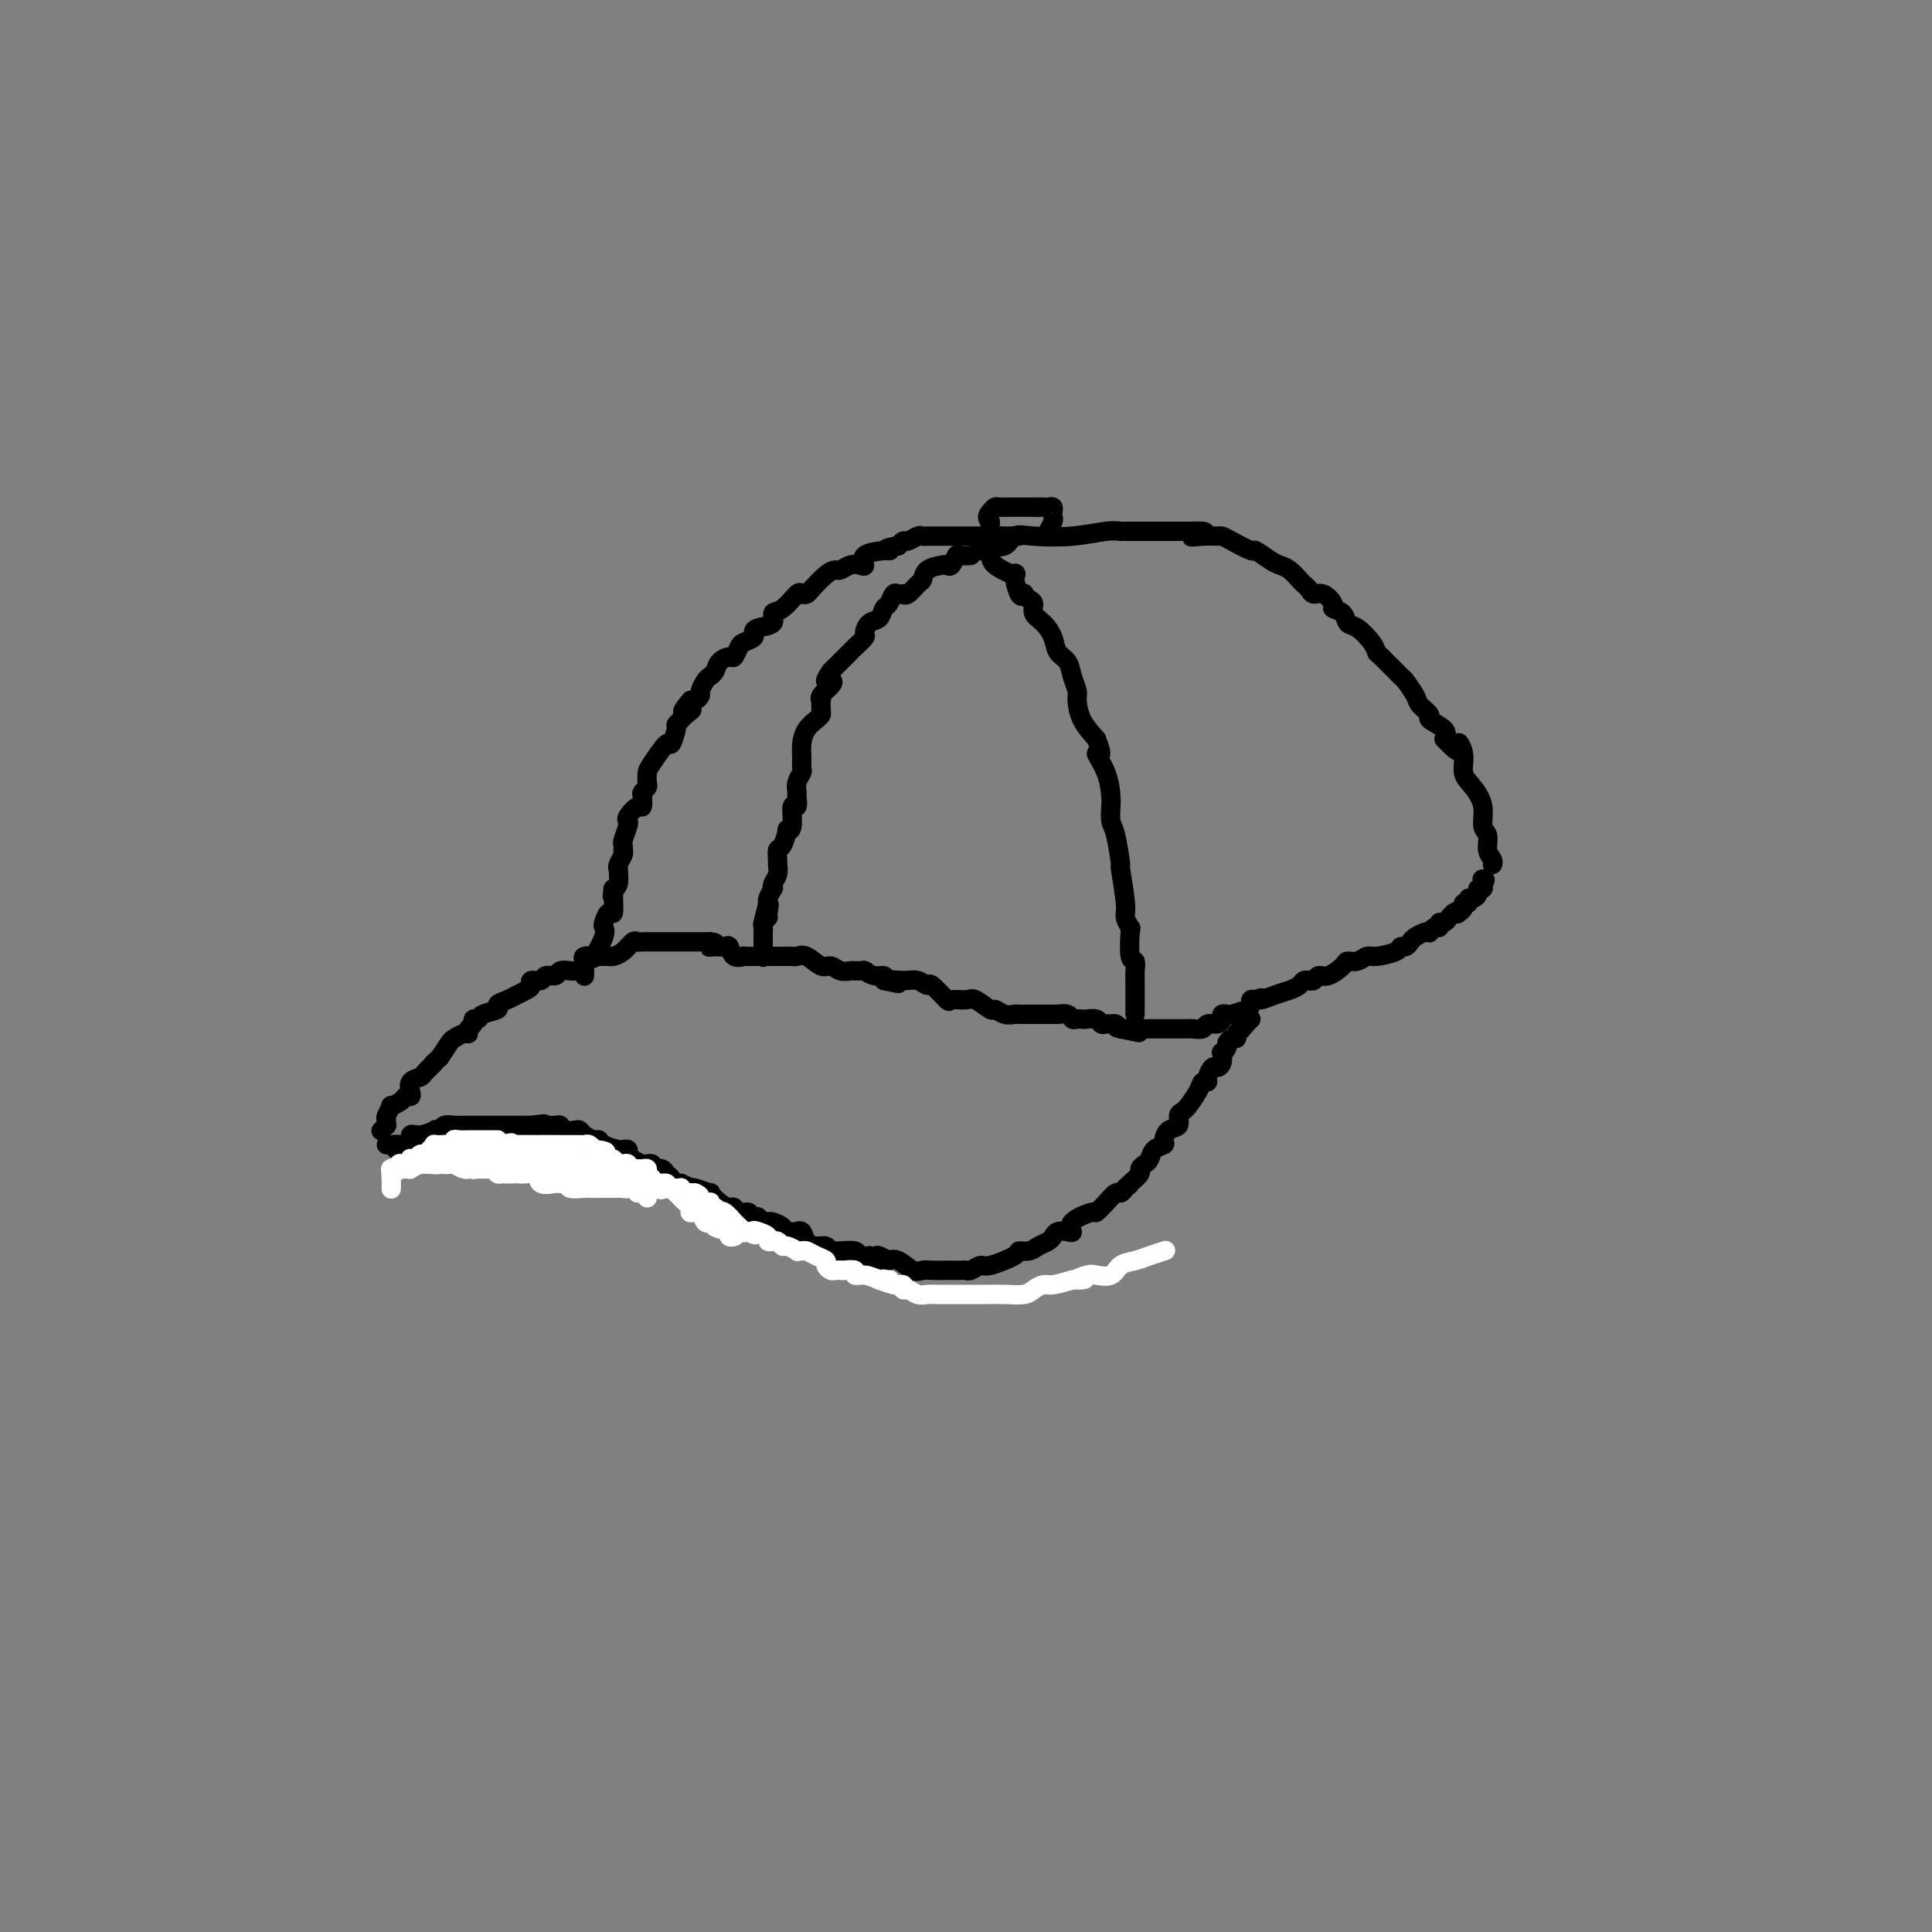 <svg viewBox='0 0 400 400' version='1.1' xmlns='http://www.w3.org/2000/svg' xmlns:xlink='http://www.w3.org/1999/xlink'><rect x="0" y="0" width="400" height="400" fill="#808080" stroke="none"/><g fill='none' stroke='rgb(0,0,0)' stroke-width='4' stroke-linecap='round' stroke-linejoin='round'><path d='M203,114c0.033,-0.429 0.065,-0.859 0,-1c-0.065,-0.141 -0.228,0.006 0,0c0.228,-0.006 0.847,-0.165 1,0c0.153,0.165 -0.160,0.653 0,1c0.160,0.347 0.792,0.553 1,1c0.208,0.447 -0.007,1.135 1,2c1.007,0.865 3.236,1.905 4,2c0.764,0.095 0.064,-0.756 0,0c-0.064,0.756 0.509,3.119 1,4c0.491,0.881 0.901,0.281 1,0c0.099,-0.281 -0.111,-0.242 0,0c0.111,0.242 0.545,0.686 1,1c0.455,0.314 0.933,0.497 1,1c0.067,0.503 -0.276,1.327 0,2c0.276,0.673 1.173,1.194 2,2c0.827,0.806 1.584,1.897 2,3c0.416,1.103 0.489,2.219 1,3c0.511,0.781 1.459,1.226 2,2c0.541,0.774 0.675,1.876 1,3c0.325,1.124 0.840,2.270 1,3c0.160,0.730 -0.034,1.043 0,2c0.034,0.957 0.295,2.559 1,4c0.705,1.441 1.852,2.720 3,4'/><path d='M227,153c1.906,4.844 0.170,2.954 0,3c-0.170,0.046 1.225,2.028 2,4c0.775,1.972 0.930,3.935 1,5c0.070,1.065 0.056,1.231 0,2c-0.056,0.769 -0.155,2.139 0,3c0.155,0.861 0.562,1.213 1,3c0.438,1.787 0.906,5.008 1,6c0.094,0.992 -0.185,-0.247 0,1c0.185,1.247 0.833,4.979 1,7c0.167,2.021 -0.148,2.329 0,3c0.148,0.671 0.758,1.703 1,2c0.242,0.297 0.118,-0.142 0,1c-0.118,1.142 -0.228,3.865 0,5c0.228,1.135 0.793,0.683 1,1c0.207,0.317 0.055,1.403 0,2c-0.055,0.597 -0.015,0.705 0,1c0.015,0.295 0.004,0.776 0,1c-0.004,0.224 -0.001,0.192 0,1c0.001,0.808 0.000,2.455 0,3c-0.000,0.545 -0.000,-0.011 0,0c0.000,0.011 0.000,0.591 0,1c-0.000,0.409 -0.000,0.649 0,1c0.000,0.351 0.000,0.815 0,1c-0.000,0.185 -0.000,0.093 0,0'/><path d='M205,113c-0.298,-0.060 -0.596,-0.120 0,0c0.596,0.120 2.084,0.421 3,0c0.916,-0.421 1.258,-1.563 2,-2c0.742,-0.437 1.883,-0.170 4,0c2.117,0.170 5.211,0.242 8,0c2.789,-0.242 5.272,-0.797 7,-1c1.728,-0.203 2.699,-0.054 3,0c0.301,0.054 -0.070,0.015 0,0c0.070,-0.015 0.581,-0.004 1,0c0.419,0.004 0.746,0.001 1,0c0.254,-0.001 0.434,-0.000 1,0c0.566,0.000 1.518,0.000 2,0c0.482,-0.000 0.496,-0.000 1,0c0.504,0.000 1.500,0.000 2,0c0.500,-0.000 0.505,-0.000 1,0c0.495,0.000 1.479,0.000 2,0c0.521,-0.000 0.577,-0.000 1,0c0.423,0.000 1.211,0.000 2,0'/><path d='M246,110c6.493,-0.237 2.227,0.670 1,1c-1.227,0.330 0.586,0.082 2,0c1.414,-0.082 2.429,0.001 3,0c0.571,-0.001 0.699,-0.085 1,0c0.301,0.085 0.777,0.337 2,1c1.223,0.663 3.195,1.735 4,2c0.805,0.265 0.443,-0.276 1,0c0.557,0.276 2.033,1.369 3,2c0.967,0.631 1.425,0.799 2,1c0.575,0.201 1.267,0.436 2,1c0.733,0.564 1.508,1.456 2,2c0.492,0.544 0.700,0.741 1,1c0.300,0.259 0.691,0.580 1,1c0.309,0.420 0.534,0.937 1,1c0.466,0.063 1.171,-0.330 2,0c0.829,0.330 1.782,1.382 2,2c0.218,0.618 -0.299,0.802 0,1c0.299,0.198 1.415,0.411 2,1c0.585,0.589 0.640,1.555 1,2c0.360,0.445 1.025,0.369 2,1c0.975,0.631 2.259,1.970 3,3c0.741,1.030 0.938,1.750 1,2c0.062,0.250 -0.010,0.030 1,1c1.010,0.970 3.102,3.128 4,4c0.898,0.872 0.602,0.456 1,1c0.398,0.544 1.491,2.046 2,3c0.509,0.954 0.435,1.358 1,2c0.565,0.642 1.770,1.523 2,2c0.230,0.477 -0.515,0.552 0,1c0.515,0.448 2.290,1.271 3,2c0.710,0.729 0.355,1.365 0,2'/><path d='M299,153c4.480,4.802 3.180,1.806 3,1c-0.180,-0.806 0.760,0.579 1,2c0.240,1.421 -0.219,2.879 0,4c0.219,1.121 1.115,1.903 2,3c0.885,1.097 1.757,2.507 2,4c0.243,1.493 -0.145,3.069 0,4c0.145,0.931 0.823,1.216 1,2c0.177,0.784 -0.149,2.066 0,3c0.149,0.934 0.771,1.521 1,2c0.229,0.479 0.065,0.851 0,1c-0.065,0.149 -0.033,0.074 0,0'/><path d='M201,115c-0.755,0.060 -1.510,0.121 -2,0c-0.490,-0.121 -0.716,-0.423 -1,0c-0.284,0.423 -0.625,1.570 -1,2c-0.375,0.430 -0.782,0.141 -1,0c-0.218,-0.141 -0.247,-0.135 -1,0c-0.753,0.135 -2.230,0.400 -3,1c-0.770,0.600 -0.832,1.534 -1,2c-0.168,0.466 -0.440,0.465 -1,1c-0.560,0.535 -1.407,1.606 -2,2c-0.593,0.394 -0.932,0.113 -1,0c-0.068,-0.113 0.136,-0.056 0,0c-0.136,0.056 -0.613,0.113 -1,0c-0.387,-0.113 -0.684,-0.396 -1,0c-0.316,0.396 -0.649,1.472 -1,2c-0.351,0.528 -0.719,0.507 -1,1c-0.281,0.493 -0.475,1.498 -1,2c-0.525,0.502 -1.383,0.501 -2,1c-0.617,0.499 -0.994,1.499 -1,2c-0.006,0.501 0.360,0.505 0,1c-0.360,0.495 -1.447,1.483 -2,2c-0.553,0.517 -0.572,0.562 -1,1c-0.428,0.438 -1.265,1.268 -2,2c-0.735,0.732 -1.367,1.366 -2,2'/><path d='M172,139c-2.044,2.895 -0.653,2.133 0,2c0.653,-0.133 0.567,0.363 0,1c-0.567,0.637 -1.615,1.413 -2,2c-0.385,0.587 -0.105,0.983 0,1c0.105,0.017 0.036,-0.344 0,0c-0.036,0.344 -0.038,1.393 0,2c0.038,0.607 0.115,0.771 0,1c-0.115,0.229 -0.423,0.524 -1,1c-0.577,0.476 -1.421,1.135 -2,2c-0.579,0.865 -0.891,1.936 -1,3c-0.109,1.064 -0.015,2.120 0,3c0.015,0.880 -0.049,1.582 0,2c0.049,0.418 0.210,0.551 0,1c-0.210,0.449 -0.792,1.213 -1,2c-0.208,0.787 -0.040,1.598 0,2c0.040,0.402 -0.046,0.396 0,1c0.046,0.604 0.223,1.819 0,2c-0.223,0.181 -0.847,-0.673 -1,0c-0.153,0.673 0.165,2.872 0,4c-0.165,1.128 -0.815,1.185 -1,1c-0.185,-0.185 0.094,-0.611 0,0c-0.094,0.611 -0.560,2.261 -1,3c-0.440,0.739 -0.854,0.569 -1,1c-0.146,0.431 -0.025,1.465 0,2c0.025,0.535 -0.045,0.572 0,1c0.045,0.428 0.204,1.246 0,2c-0.204,0.754 -0.773,1.445 -1,2c-0.227,0.555 -0.112,0.973 0,1c0.112,0.027 0.223,-0.339 0,0c-0.223,0.339 -0.778,1.383 -1,2c-0.222,0.617 -0.111,0.809 0,1'/><path d='M159,187c-2.007,7.604 -0.524,2.615 0,1c0.524,-1.615 0.088,0.146 0,1c-0.088,0.854 0.173,0.803 0,1c-0.173,0.197 -0.778,0.644 -1,1c-0.222,0.356 -0.059,0.620 0,1c0.059,0.380 0.016,0.874 0,1c-0.016,0.126 -0.004,-0.116 0,0c0.004,0.116 0.001,0.592 0,1c-0.001,0.408 -0.000,0.750 0,1c0.000,0.250 0.000,0.407 0,1c-0.000,0.593 -0.000,1.621 0,2c0.000,0.379 0.000,0.108 0,0c-0.000,-0.108 -0.000,-0.054 0,0'/><path d='M207,111c-0.295,-0.000 -0.589,-0.000 -1,0c-0.411,0.000 -0.937,0.000 -1,0c-0.063,-0.000 0.338,-0.000 0,0c-0.338,0.000 -1.414,0.000 -2,0c-0.586,-0.000 -0.682,-0.000 -1,0c-0.318,0.000 -0.859,0.000 -1,0c-0.141,-0.000 0.117,-0.000 0,0c-0.117,0.000 -0.610,0.000 -1,0c-0.390,-0.000 -0.677,-0.000 -1,0c-0.323,0.000 -0.682,0.000 -1,0c-0.318,-0.000 -0.596,-0.000 -1,0c-0.404,0.000 -0.935,0.000 -1,0c-0.065,-0.000 0.337,-0.000 0,0c-0.337,0.000 -1.414,0.000 -2,0c-0.586,-0.000 -0.681,-0.001 -1,0c-0.319,0.001 -0.863,0.004 -1,0c-0.137,-0.004 0.132,-0.016 0,0c-0.132,0.016 -0.665,0.060 -1,0c-0.335,-0.060 -0.471,-0.222 -1,0c-0.529,0.222 -1.450,0.829 -2,1c-0.550,0.171 -0.729,-0.094 -1,0c-0.271,0.094 -0.636,0.547 -1,1'/><path d='M186,113c-3.707,0.544 -2.474,0.902 -2,1c0.474,0.098 0.188,-0.066 -1,0c-1.188,0.066 -3.278,0.361 -4,1c-0.722,0.639 -0.077,1.621 0,2c0.077,0.379 -0.415,0.155 -1,0c-0.585,-0.155 -1.264,-0.241 -2,0c-0.736,0.241 -1.531,0.811 -2,1c-0.469,0.189 -0.612,-0.001 -1,0c-0.388,0.001 -1.019,0.194 -2,1c-0.981,0.806 -2.310,2.227 -3,3c-0.690,0.773 -0.739,0.899 -1,1c-0.261,0.101 -0.733,0.177 -1,0c-0.267,-0.177 -0.331,-0.609 -1,0c-0.669,0.609 -1.945,2.257 -3,3c-1.055,0.743 -1.889,0.580 -2,1c-0.111,0.420 0.499,1.422 0,2c-0.499,0.578 -2.109,0.731 -3,1c-0.891,0.269 -1.065,0.654 -1,1c0.065,0.346 0.369,0.652 0,1c-0.369,0.348 -1.412,0.736 -2,1c-0.588,0.264 -0.721,0.403 -1,1c-0.279,0.597 -0.705,1.652 -1,2c-0.295,0.348 -0.460,-0.010 -1,0c-0.540,0.010 -1.455,0.388 -2,1c-0.545,0.612 -0.720,1.459 -1,2c-0.280,0.541 -0.667,0.776 -1,1c-0.333,0.224 -0.614,0.439 -1,1c-0.386,0.561 -0.877,1.470 -1,2c-0.123,0.530 0.121,0.681 0,1c-0.121,0.319 -0.606,0.805 -1,1c-0.394,0.195 -0.697,0.097 -1,0'/><path d='M143,145c-3.354,3.808 -0.740,2.327 0,2c0.740,-0.327 -0.394,0.499 -1,1c-0.606,0.501 -0.685,0.677 -1,1c-0.315,0.323 -0.865,0.794 -1,1c-0.135,0.206 0.146,0.148 0,1c-0.146,0.852 -0.719,2.613 -1,3c-0.281,0.387 -0.270,-0.601 -1,0c-0.730,0.601 -2.199,2.791 -3,4c-0.801,1.209 -0.933,1.436 -1,2c-0.067,0.564 -0.070,1.466 0,2c0.070,0.534 0.213,0.702 0,1c-0.213,0.298 -0.783,0.728 -1,1c-0.217,0.272 -0.083,0.388 0,1c0.083,0.612 0.114,1.720 0,2c-0.114,0.280 -0.374,-0.268 -1,0c-0.626,0.268 -1.618,1.353 -2,2c-0.382,0.647 -0.155,0.857 0,1c0.155,0.143 0.237,0.220 0,1c-0.237,0.780 -0.795,2.264 -1,3c-0.205,0.736 -0.059,0.725 0,1c0.059,0.275 0.030,0.835 0,1c-0.030,0.165 -0.061,-0.064 0,0c0.061,0.064 0.213,0.420 0,1c-0.213,0.580 -0.793,1.385 -1,2c-0.207,0.615 -0.041,1.040 0,1c0.041,-0.040 -0.041,-0.547 0,0c0.041,0.547 0.207,2.147 0,3c-0.207,0.853 -0.786,0.961 -1,1c-0.214,0.039 -0.061,0.011 0,0c0.061,-0.011 0.031,-0.006 0,0'/><path d='M127,184c-0.461,2.537 -0.113,1.380 0,1c0.113,-0.380 -0.009,0.016 0,1c0.009,0.984 0.148,2.554 0,3c-0.148,0.446 -0.583,-0.234 -1,0c-0.417,0.234 -0.816,1.380 -1,2c-0.184,0.620 -0.152,0.713 0,1c0.152,0.287 0.426,0.770 0,2c-0.426,1.230 -1.550,3.209 -2,4c-0.450,0.791 -0.225,0.396 0,0'/><path d='M211,111c-0.416,0.000 -0.832,0.000 -1,0c-0.168,-0.000 -0.086,-0.000 0,0c0.086,0.000 0.178,0.001 0,0c-0.178,-0.001 -0.626,-0.004 -1,0c-0.374,0.004 -0.675,0.016 -1,0c-0.325,-0.016 -0.676,-0.060 -1,0c-0.324,0.060 -0.623,0.223 -1,0c-0.377,-0.223 -0.833,-0.833 -1,-1c-0.167,-0.167 -0.045,0.109 0,0c0.045,-0.109 0.013,-0.603 0,-1c-0.013,-0.397 -0.006,-0.699 0,-1'/><path d='M205,108c-0.980,-0.856 -0.430,-1.497 0,-2c0.430,-0.503 0.741,-0.867 1,-1c0.259,-0.133 0.465,-0.036 1,0c0.535,0.036 1.400,0.010 2,0c0.600,-0.010 0.934,-0.003 1,0c0.066,0.003 -0.136,0.001 0,0c0.136,-0.001 0.610,-0.000 1,0c0.390,0.000 0.696,0.000 1,0c0.304,-0.000 0.607,-0.000 1,0c0.393,0.000 0.875,0.000 1,0c0.125,-0.000 -0.107,-0.000 0,0c0.107,0.000 0.554,0.000 1,0'/><path d='M215,105c1.574,-0.003 1.010,-0.012 1,0c-0.010,0.012 0.534,0.043 1,0c0.466,-0.043 0.853,-0.162 1,0c0.147,0.162 0.053,0.604 0,1c-0.053,0.396 -0.066,0.745 0,1c0.066,0.255 0.210,0.415 0,1c-0.210,0.585 -0.774,1.596 -1,2c-0.226,0.404 -0.113,0.202 0,0'/><path d='M121,202c-0.001,0.089 -0.003,0.178 0,0c0.003,-0.178 0.009,-0.622 0,-1c-0.009,-0.378 -0.033,-0.690 0,-1c0.033,-0.310 0.125,-0.619 0,-1c-0.125,-0.381 -0.466,-0.834 0,-1c0.466,-0.166 1.738,-0.046 2,0c0.262,0.046 -0.487,0.019 0,0c0.487,-0.019 2.211,-0.029 3,0c0.789,0.029 0.645,0.099 1,0c0.355,-0.099 1.209,-0.366 2,-1c0.791,-0.634 1.517,-1.634 2,-2c0.483,-0.366 0.721,-0.098 1,0c0.279,0.098 0.599,0.026 1,0c0.401,-0.026 0.883,-0.007 1,0c0.117,0.007 -0.131,0.002 0,0c0.131,-0.002 0.639,-0.001 1,0c0.361,0.001 0.573,0.000 1,0c0.427,-0.000 1.070,-0.000 2,0c0.930,0.000 2.147,0.000 3,0c0.853,-0.000 1.342,-0.000 2,0c0.658,0.000 1.485,0.000 2,0c0.515,-0.000 0.719,-0.000 1,0c0.281,0.000 0.641,0.000 1,0'/><path d='M147,195c2.443,0.229 0.551,0.801 0,1c-0.551,0.199 0.239,0.025 1,0c0.761,-0.025 1.494,0.098 2,0c0.506,-0.098 0.786,-0.419 1,0c0.214,0.419 0.362,1.576 1,2c0.638,0.424 1.768,0.114 2,0c0.232,-0.114 -0.432,-0.030 0,0c0.432,0.030 1.960,0.008 3,0c1.040,-0.008 1.592,-0.002 2,0c0.408,0.002 0.672,0.001 1,0c0.328,-0.001 0.720,-0.002 1,0c0.280,0.002 0.449,0.008 1,0c0.551,-0.008 1.485,-0.031 2,0c0.515,0.031 0.613,0.117 1,0c0.387,-0.117 1.063,-0.438 2,0c0.937,0.438 2.134,1.634 3,2c0.866,0.366 1.402,-0.098 2,0c0.598,0.098 1.257,0.759 2,1c0.743,0.241 1.571,0.064 2,0c0.429,-0.064 0.460,-0.013 1,0c0.540,0.013 1.588,-0.011 2,0c0.412,0.011 0.188,0.058 0,0c-0.188,-0.058 -0.339,-0.222 0,0c0.339,0.222 1.168,0.829 2,1c0.832,0.171 1.666,-0.094 2,0c0.334,0.094 0.167,0.547 0,1'/><path d='M183,203c5.654,1.232 1.789,0.313 1,0c-0.789,-0.313 1.498,-0.020 3,0c1.502,0.020 2.218,-0.233 3,0c0.782,0.233 1.631,0.953 2,1c0.369,0.047 0.257,-0.578 1,0c0.743,0.578 2.339,2.359 3,3c0.661,0.641 0.386,0.143 1,0c0.614,-0.143 2.118,0.071 3,0c0.882,-0.071 1.143,-0.425 2,0c0.857,0.425 2.308,1.631 3,2c0.692,0.369 0.623,-0.097 1,0c0.377,0.097 1.201,0.758 2,1c0.799,0.242 1.573,0.065 2,0c0.427,-0.065 0.508,-0.017 1,0c0.492,0.017 1.394,0.005 2,0c0.606,-0.005 0.915,-0.002 1,0c0.085,0.002 -0.055,0.004 1,0c1.055,-0.004 3.305,-0.015 4,0c0.695,0.015 -0.164,0.057 0,0c0.164,-0.057 1.352,-0.211 2,0c0.648,0.211 0.755,0.788 1,1c0.245,0.212 0.629,0.061 1,0c0.371,-0.061 0.729,-0.030 1,0c0.271,0.030 0.454,0.061 1,0c0.546,-0.061 1.456,-0.213 2,0c0.544,0.213 0.723,0.792 1,1c0.277,0.208 0.652,0.045 1,0c0.348,-0.045 0.671,0.026 1,0c0.329,-0.026 0.666,-0.150 1,0c0.334,0.150 0.667,0.575 1,1'/><path d='M232,213c7.534,1.547 1.870,0.415 0,0c-1.870,-0.415 0.056,-0.111 1,0c0.944,0.111 0.907,0.030 1,0c0.093,-0.030 0.315,-0.008 1,0c0.685,0.008 1.833,0.002 3,0c1.167,-0.002 2.354,-0.001 3,0c0.646,0.001 0.751,0.000 1,0c0.249,-0.000 0.640,0.000 1,0c0.360,-0.000 0.687,-0.000 1,0c0.313,0.000 0.613,0.001 1,0c0.387,-0.001 0.862,-0.004 1,0c0.138,0.004 -0.062,0.016 0,0c0.062,-0.016 0.385,-0.060 1,0c0.615,0.060 1.523,0.222 2,0c0.477,-0.222 0.524,-0.830 1,-1c0.476,-0.170 1.383,0.099 2,0c0.617,-0.099 0.946,-0.565 1,-1c0.054,-0.435 -0.167,-0.837 0,-1c0.167,-0.163 0.724,-0.086 1,0c0.276,0.086 0.273,0.180 1,0c0.727,-0.180 2.185,-0.636 3,-1c0.815,-0.364 0.989,-0.636 1,-1c0.011,-0.364 -0.140,-0.818 0,-1c0.140,-0.182 0.570,-0.091 1,0'/><path d='M260,207c2.096,-0.881 0.838,-0.082 1,0c0.162,0.082 1.746,-0.552 3,-1c1.254,-0.448 2.177,-0.709 3,-1c0.823,-0.291 1.544,-0.613 2,-1c0.456,-0.387 0.647,-0.840 1,-1c0.353,-0.160 0.870,-0.027 1,0c0.130,0.027 -0.126,-0.052 0,0c0.126,0.052 0.635,0.234 1,0c0.365,-0.234 0.587,-0.885 1,-1c0.413,-0.115 1.017,0.305 2,0c0.983,-0.305 2.344,-1.335 3,-2c0.656,-0.665 0.607,-0.966 1,-1c0.393,-0.034 1.229,0.197 2,0c0.771,-0.197 1.477,-0.823 2,-1c0.523,-0.177 0.861,0.093 2,0c1.139,-0.093 3.078,-0.550 4,-1c0.922,-0.450 0.828,-0.895 1,-1c0.172,-0.105 0.610,0.129 1,0c0.390,-0.129 0.731,-0.622 1,-1c0.269,-0.378 0.467,-0.641 1,-1c0.533,-0.359 1.401,-0.813 2,-1c0.599,-0.187 0.930,-0.107 1,0c0.070,0.107 -0.122,0.240 0,0c0.122,-0.240 0.557,-0.852 1,-1c0.443,-0.148 0.892,0.167 1,0c0.108,-0.167 -0.126,-0.818 0,-1c0.126,-0.182 0.611,0.105 1,0c0.389,-0.105 0.683,-0.601 1,-1c0.317,-0.399 0.659,-0.699 1,-1'/><path d='M301,189c2.100,-1.249 1.351,-0.372 1,0c-0.351,0.372 -0.305,0.239 0,0c0.305,-0.239 0.869,-0.585 1,-1c0.131,-0.415 -0.171,-0.898 0,-1c0.171,-0.102 0.815,0.179 1,0c0.185,-0.179 -0.090,-0.818 0,-1c0.090,-0.182 0.546,0.092 1,0c0.454,-0.092 0.905,-0.550 1,-1c0.095,-0.450 -0.167,-0.890 0,-1c0.167,-0.110 0.762,0.112 1,0c0.238,-0.112 0.119,-0.556 0,-1'/><path d='M307,183c0.933,-1.156 0.267,-1.044 0,-1c-0.267,0.044 -0.133,0.022 0,0'/><path d='M121,201c-0.789,-0.009 -1.577,-0.017 -2,0c-0.423,0.017 -0.479,0.061 -1,0c-0.521,-0.061 -1.506,-0.227 -2,0c-0.494,0.227 -0.496,0.849 -1,1c-0.504,0.151 -1.510,-0.167 -2,0c-0.490,0.167 -0.465,0.819 -1,1c-0.535,0.181 -1.630,-0.110 -2,0c-0.370,0.110 -0.013,0.621 0,1c0.013,0.379 -0.316,0.626 -1,1c-0.684,0.374 -1.721,0.874 -2,1c-0.279,0.126 0.202,-0.121 0,0c-0.202,0.121 -1.086,0.611 -2,1c-0.914,0.389 -1.857,0.678 -2,1c-0.143,0.322 0.513,0.678 0,1c-0.513,0.322 -2.194,0.611 -3,1c-0.806,0.389 -0.737,0.879 -1,1c-0.263,0.121 -0.857,-0.126 -1,0c-0.143,0.126 0.165,0.626 0,1c-0.165,0.374 -0.803,0.624 -1,1c-0.197,0.376 0.047,0.880 0,1c-0.047,0.120 -0.384,-0.143 -1,0c-0.616,0.143 -1.512,0.692 -2,1c-0.488,0.308 -0.568,0.374 -1,1c-0.432,0.626 -1.216,1.813 -2,3'/><path d='M91,219c-2.279,1.975 -0.975,0.914 -1,1c-0.025,0.086 -1.379,1.319 -2,2c-0.621,0.681 -0.509,0.809 -1,1c-0.491,0.191 -1.583,0.446 -2,1c-0.417,0.554 -0.158,1.407 0,2c0.158,0.593 0.215,0.928 0,1c-0.215,0.072 -0.702,-0.117 -1,0c-0.298,0.117 -0.405,0.542 -1,1c-0.595,0.458 -1.676,0.950 -2,1c-0.324,0.050 0.110,-0.341 0,0c-0.110,0.341 -0.765,1.416 -1,2c-0.235,0.584 -0.049,0.679 0,1c0.049,0.321 -0.038,0.870 0,1c0.038,0.130 0.203,-0.157 0,0c-0.203,0.157 -0.772,0.759 -1,1c-0.228,0.241 -0.114,0.120 0,0'/><path d='M80,237c0.259,0.017 0.519,0.034 1,0c0.481,-0.034 1.184,-0.118 2,0c0.816,0.118 1.745,0.438 2,0c0.255,-0.438 -0.163,-1.633 0,-2c0.163,-0.367 0.907,0.094 2,0c1.093,-0.094 2.534,-0.743 3,-1c0.466,-0.257 -0.044,-0.121 0,0c0.044,0.121 0.642,0.229 1,0c0.358,-0.229 0.477,-0.793 1,-1c0.523,-0.207 1.450,-0.055 2,0c0.550,0.055 0.724,0.015 1,0c0.276,-0.015 0.654,-0.004 1,0c0.346,0.004 0.661,0.001 1,0c0.339,-0.001 0.702,-0.000 1,0c0.298,0.000 0.532,0.000 1,0c0.468,-0.000 1.171,-0.000 2,0c0.829,0.000 1.783,0.000 2,0c0.217,-0.000 -0.304,-0.000 0,0c0.304,0.000 1.432,0.000 2,0c0.568,-0.000 0.576,-0.000 1,0c0.424,0.000 1.264,0.000 2,0c0.736,-0.000 1.368,-0.000 2,0'/><path d='M110,233c4.805,-0.619 1.816,-0.166 1,0c-0.816,0.166 0.541,0.043 1,0c0.459,-0.043 0.020,-0.008 0,0c-0.020,0.008 0.380,-0.012 1,0c0.620,0.012 1.462,0.055 2,0c0.538,-0.055 0.773,-0.208 1,0c0.227,0.208 0.446,0.778 1,1c0.554,0.222 1.444,0.097 2,0c0.556,-0.097 0.777,-0.167 1,0c0.223,0.167 0.448,0.570 1,1c0.552,0.430 1.430,0.886 2,1c0.570,0.114 0.831,-0.113 1,0c0.169,0.113 0.245,0.565 1,1c0.755,0.435 2.188,0.852 3,1c0.812,0.148 1.004,0.028 1,0c-0.004,-0.028 -0.205,0.035 0,0c0.205,-0.035 0.815,-0.167 1,0c0.185,0.167 -0.057,0.633 0,1c0.057,0.367 0.411,0.633 1,1c0.589,0.367 1.412,0.834 2,1c0.588,0.166 0.940,0.031 1,0c0.060,-0.031 -0.173,0.044 0,0c0.173,-0.044 0.753,-0.205 1,0c0.247,0.205 0.161,0.776 0,1c-0.161,0.224 -0.399,0.102 0,0c0.399,-0.102 1.433,-0.185 2,0c0.567,0.185 0.668,0.637 1,1c0.332,0.363 0.897,0.636 1,1c0.103,0.364 -0.256,0.818 0,1c0.256,0.182 1.128,0.091 2,0'/><path d='M141,245c4.751,2.084 1.127,1.295 0,1c-1.127,-0.295 0.243,-0.095 1,0c0.757,0.095 0.902,0.084 1,0c0.098,-0.084 0.148,-0.243 1,0c0.852,0.243 2.505,0.887 3,1c0.495,0.113 -0.167,-0.305 0,0c0.167,0.305 1.163,1.335 2,2c0.837,0.665 1.516,0.967 2,1c0.484,0.033 0.774,-0.201 1,0c0.226,0.201 0.389,0.837 1,1c0.611,0.163 1.669,-0.149 2,0c0.331,0.149 -0.066,0.758 0,1c0.066,0.242 0.594,0.117 1,0c0.406,-0.117 0.690,-0.225 1,0c0.310,0.225 0.645,0.782 1,1c0.355,0.218 0.730,0.097 1,0c0.270,-0.097 0.436,-0.169 1,0c0.564,0.169 1.527,0.579 2,1c0.473,0.421 0.455,0.851 1,1c0.545,0.149 1.654,0.016 2,0c0.346,-0.016 -0.072,0.086 0,0c0.072,-0.086 0.635,-0.359 1,0c0.365,0.359 0.532,1.350 1,2c0.468,0.650 1.237,0.959 2,1c0.763,0.041 1.522,-0.186 2,0c0.478,0.186 0.677,0.786 1,1c0.323,0.214 0.772,0.044 1,0c0.228,-0.044 0.236,0.040 1,0c0.764,-0.040 2.282,-0.203 3,0c0.718,0.203 0.634,0.772 1,1c0.366,0.228 1.183,0.114 2,0'/><path d='M180,260c6.436,2.262 3.027,0.418 2,0c-1.027,-0.418 0.330,0.592 1,1c0.670,0.408 0.653,0.214 1,0c0.347,-0.214 1.056,-0.450 2,0c0.944,0.450 2.122,1.585 3,2c0.878,0.415 1.457,0.111 2,0c0.543,-0.111 1.049,-0.030 2,0c0.951,0.030 2.348,0.009 3,0c0.652,-0.009 0.560,-0.007 1,0c0.440,0.007 1.413,0.018 2,0c0.587,-0.018 0.788,-0.064 1,0c0.212,0.064 0.433,0.237 1,0c0.567,-0.237 1.478,-0.886 2,-1c0.522,-0.114 0.653,0.306 2,0c1.347,-0.306 3.909,-1.339 5,-2c1.091,-0.661 0.712,-0.950 1,-1c0.288,-0.050 1.242,0.141 2,0c0.758,-0.141 1.320,-0.612 2,-1c0.680,-0.388 1.479,-0.691 2,-1c0.521,-0.309 0.763,-0.624 1,-1c0.237,-0.376 0.470,-0.813 1,-1c0.530,-0.187 1.356,-0.126 2,0c0.644,0.126 1.107,0.315 1,0c-0.107,-0.315 -0.782,-1.136 0,-2c0.782,-0.864 3.022,-1.772 4,-2c0.978,-0.228 0.696,0.223 1,0c0.304,-0.223 1.195,-1.122 2,-2c0.805,-0.878 1.524,-1.736 2,-2c0.476,-0.264 0.707,0.068 1,0c0.293,-0.068 0.646,-0.534 1,-1'/><path d='M233,246c1.674,-1.361 0.361,-0.263 0,0c-0.361,0.263 0.232,-0.310 1,-1c0.768,-0.690 1.710,-1.498 2,-2c0.290,-0.502 -0.072,-0.698 0,-1c0.072,-0.302 0.579,-0.710 1,-1c0.421,-0.290 0.755,-0.463 1,-1c0.245,-0.537 0.399,-1.438 1,-2c0.601,-0.562 1.649,-0.784 2,-1c0.351,-0.216 0.006,-0.425 0,-1c-0.006,-0.575 0.328,-1.518 1,-2c0.672,-0.482 1.681,-0.505 2,-1c0.319,-0.495 -0.051,-1.462 0,-2c0.051,-0.538 0.524,-0.645 1,-1c0.476,-0.355 0.955,-0.956 1,-1c0.045,-0.044 -0.342,0.470 0,0c0.342,-0.470 1.415,-1.923 2,-3c0.585,-1.077 0.681,-1.777 1,-2c0.319,-0.223 0.860,0.029 1,0c0.140,-0.029 -0.120,-0.341 0,-1c0.120,-0.659 0.619,-1.664 1,-2c0.381,-0.336 0.642,-0.002 1,0c0.358,0.002 0.813,-0.328 1,-1c0.187,-0.672 0.105,-1.687 0,-2c-0.105,-0.313 -0.235,0.074 0,0c0.235,-0.074 0.834,-0.611 1,-1c0.166,-0.389 -0.100,-0.630 0,-1c0.100,-0.370 0.565,-0.869 1,-1c0.435,-0.131 0.838,0.105 1,0c0.162,-0.105 0.081,-0.553 0,-1'/><path d='M256,214c3.740,-5.132 1.590,-1.963 1,-1c-0.590,0.963 0.380,-0.279 1,-1c0.620,-0.721 0.892,-0.920 1,-1c0.108,-0.080 0.054,-0.040 0,0'/><path d='M129,243c0.090,0.001 0.179,0.001 0,0c-0.179,-0.001 -0.628,-0.004 -1,0c-0.372,0.004 -0.669,0.015 -1,0c-0.331,-0.015 -0.698,-0.057 -1,0c-0.302,0.057 -0.541,0.211 -1,0c-0.459,-0.211 -1.138,-0.788 -2,-1c-0.862,-0.212 -1.907,-0.061 -2,0c-0.093,0.061 0.765,0.030 0,0c-0.765,-0.030 -3.151,-0.061 -4,0c-0.849,0.061 -0.159,0.212 -1,0c-0.841,-0.212 -3.213,-0.789 -4,-1c-0.787,-0.211 0.012,-0.057 0,0c-0.012,0.057 -0.836,0.015 -2,0c-1.164,-0.015 -2.668,-0.004 -3,0c-0.332,0.004 0.508,0.001 0,0c-0.508,-0.001 -2.365,0.002 -3,0c-0.635,-0.002 -0.048,-0.008 0,0c0.048,0.008 -0.444,0.030 -1,0c-0.556,-0.030 -1.175,-0.113 -2,0c-0.825,0.113 -1.856,0.423 -3,0c-1.144,-0.423 -2.399,-1.577 -3,-2c-0.601,-0.423 -0.546,-0.114 -1,0c-0.454,0.114 -1.415,0.033 -2,0c-0.585,-0.033 -0.792,-0.016 -1,0'/><path d='M91,239c-6.136,-0.635 -2.475,-0.223 -1,0c1.475,0.223 0.765,0.256 0,0c-0.765,-0.256 -1.585,-0.801 -2,-1c-0.415,-0.199 -0.427,-0.053 -1,0c-0.573,0.053 -1.709,0.014 -2,0c-0.291,-0.014 0.262,-0.004 0,0c-0.262,0.004 -1.340,0.001 -2,0c-0.660,-0.001 -0.903,-0.000 -1,0c-0.097,0.000 -0.049,0.000 0,0'/></g>
<g fill='none' stroke='rgb(255,255,255)' stroke-width='4' stroke-linecap='round' stroke-linejoin='round'><path d='M132,247c-0.024,-0.423 -0.049,-0.845 0,-1c0.049,-0.155 0.171,-0.041 0,0c-0.171,0.041 -0.636,0.011 -1,0c-0.364,-0.011 -0.627,-0.003 -1,0c-0.373,0.003 -0.855,0.001 -1,0c-0.145,-0.001 0.048,-0.000 0,0c-0.048,0.000 -0.338,0.000 -1,0c-0.662,-0.000 -1.697,-0.000 -2,0c-0.303,0.000 0.126,-0.000 0,0c-0.126,0.000 -0.808,0.000 -1,0c-0.192,-0.000 0.106,-0.000 0,0c-0.106,0.000 -0.614,0.001 -1,0c-0.386,-0.001 -0.649,-0.004 -1,0c-0.351,0.004 -0.790,0.015 -1,0c-0.210,-0.015 -0.189,-0.057 -1,0c-0.811,0.057 -2.452,0.211 -3,0c-0.548,-0.211 -0.003,-0.789 0,-1c0.003,-0.211 -0.536,-0.057 -1,0c-0.464,0.057 -0.853,0.017 -1,0c-0.147,-0.017 -0.052,-0.012 0,0c0.052,0.012 0.061,0.031 0,0c-0.061,-0.031 -0.192,-0.114 -1,0c-0.808,0.114 -2.293,0.423 -3,0c-0.707,-0.423 -0.637,-1.577 -1,-2c-0.363,-0.423 -1.159,-0.113 -2,0c-0.841,0.113 -1.726,0.030 -2,0c-0.274,-0.030 0.065,-0.009 0,0c-0.065,0.009 -0.532,0.004 -1,0'/><path d='M106,243c-4.200,-0.614 -1.702,-0.151 -1,0c0.702,0.151 -0.394,-0.012 -1,0c-0.606,0.012 -0.722,0.199 -1,0c-0.278,-0.199 -0.718,-0.785 -1,-1c-0.282,-0.215 -0.404,-0.058 -1,0c-0.596,0.058 -1.664,0.016 -2,0c-0.336,-0.016 0.060,-0.008 0,0c-0.060,0.008 -0.576,0.016 -1,0c-0.424,-0.016 -0.757,-0.057 -1,0c-0.243,0.057 -0.395,0.211 -1,0c-0.605,-0.211 -1.664,-0.789 -2,-1c-0.336,-0.211 0.051,-0.057 0,0c-0.051,0.057 -0.539,0.015 -1,0c-0.461,-0.015 -0.893,-0.004 -1,0c-0.107,0.004 0.112,0.001 0,0c-0.112,-0.001 -0.555,-0.000 -1,0c-0.445,0.000 -0.893,0.000 -1,0c-0.107,-0.000 0.126,-0.000 0,0c-0.126,0.000 -0.611,0.000 -1,0c-0.389,-0.000 -0.682,-0.000 -1,0c-0.318,0.000 -0.662,0.000 -1,0c-0.338,-0.000 -0.669,-0.000 -1,0'/><path d='M86,241c-3.328,-0.309 -1.649,-0.083 -1,0c0.649,0.083 0.268,0.022 0,0c-0.268,-0.022 -0.423,-0.006 0,0c0.423,0.006 1.423,0.002 2,0c0.577,-0.002 0.731,-0.000 1,0c0.269,0.000 0.652,0.000 1,0c0.348,-0.000 0.660,0.000 1,0c0.340,-0.000 0.707,-0.001 1,0c0.293,0.001 0.513,0.004 1,0c0.487,-0.004 1.243,-0.015 2,0c0.757,0.015 1.516,0.057 2,0c0.484,-0.057 0.693,-0.211 1,0c0.307,0.211 0.711,0.789 1,1c0.289,0.211 0.462,0.057 1,0c0.538,-0.057 1.439,-0.016 2,0c0.561,0.016 0.780,0.008 1,0'/><path d='M102,242c2.721,0.155 1.523,0.041 1,0c-0.523,-0.041 -0.372,-0.011 0,0c0.372,0.011 0.964,0.003 1,0c0.036,-0.003 -0.484,-0.001 0,0c0.484,0.001 1.971,0.001 3,0c1.029,-0.001 1.601,-0.001 2,0c0.399,0.001 0.627,0.004 1,0c0.373,-0.004 0.891,-0.015 1,0c0.109,0.015 -0.192,0.057 0,0c0.192,-0.057 0.878,-0.212 1,0c0.122,0.212 -0.321,0.793 0,1c0.321,0.207 1.406,0.041 2,0c0.594,-0.041 0.698,0.041 1,0c0.302,-0.041 0.802,-0.207 1,0c0.198,0.207 0.095,0.788 0,1c-0.095,0.212 -0.180,0.057 0,0c0.180,-0.057 0.626,-0.015 1,0c0.374,0.015 0.678,0.003 1,0c0.322,-0.003 0.664,0.002 1,0c0.336,-0.002 0.667,-0.011 1,0c0.333,0.011 0.666,0.041 1,0c0.334,-0.041 0.667,-0.155 1,0c0.333,0.155 0.667,0.577 1,1'/><path d='M123,245c3.206,0.691 0.722,0.917 0,1c-0.722,0.083 0.317,0.022 1,0c0.683,-0.022 1.010,-0.006 1,0c-0.010,0.006 -0.358,0.002 0,0c0.358,-0.002 1.420,-0.000 2,0c0.580,0.000 0.678,0.000 1,0c0.322,-0.000 0.870,-0.000 1,0c0.130,0.000 -0.157,0.000 0,0c0.157,-0.000 0.759,-0.000 1,0c0.241,0.000 0.120,0.000 0,0'/><path d='M130,246c1.266,0.150 0.931,0.025 1,0c0.069,-0.025 0.540,0.050 1,0c0.460,-0.050 0.908,-0.223 1,0c0.092,0.223 -0.171,0.843 0,1c0.171,0.157 0.777,-0.150 1,0c0.223,0.150 0.064,0.757 0,1c-0.064,0.243 -0.032,0.121 0,0'/><path d='M134,246c0.089,0.000 0.178,0.000 0,0c-0.178,-0.000 -0.621,-0.000 -1,0c-0.379,0.000 -0.692,0.001 -1,0c-0.308,-0.001 -0.610,-0.004 -1,0c-0.390,0.004 -0.869,0.015 -1,0c-0.131,-0.015 0.085,-0.057 0,0c-0.085,0.057 -0.471,0.211 -1,0c-0.529,-0.211 -1.203,-0.789 -2,-1c-0.797,-0.211 -1.719,-0.057 -2,0c-0.281,0.057 0.078,0.015 0,0c-0.078,-0.015 -0.594,-0.004 -1,0c-0.406,0.004 -0.703,0.002 -1,0'/><path d='M123,245c-1.658,-0.155 -0.304,-0.041 0,0c0.304,0.041 -0.442,0.011 -1,0c-0.558,-0.011 -0.926,-0.003 -1,0c-0.074,0.003 0.148,0.001 0,0c-0.148,-0.001 -0.667,-0.000 -1,0c-0.333,0.000 -0.482,0.000 -1,0c-0.518,-0.000 -1.407,-0.000 -2,0c-0.593,0.000 -0.891,0.000 -1,0c-0.109,-0.000 -0.029,-0.000 0,0c0.029,0.000 0.008,0.000 0,0c-0.008,-0.000 -0.004,-0.000 0,0'/><path d='M125,244c0.090,-0.000 0.180,-0.000 0,0c-0.180,0.000 -0.628,0.001 -1,0c-0.372,-0.001 -0.666,-0.004 -1,0c-0.334,0.004 -0.706,0.015 -1,0c-0.294,-0.015 -0.510,-0.057 -1,0c-0.490,0.057 -1.254,0.211 -2,0c-0.746,-0.211 -1.475,-0.789 -2,-1c-0.525,-0.211 -0.845,-0.057 -1,0c-0.155,0.057 -0.145,0.015 0,0c0.145,-0.015 0.424,-0.004 0,0c-0.424,0.004 -1.550,0.001 -2,0c-0.450,-0.001 -0.225,-0.001 0,0'/><path d='M130,246c-0.093,-0.475 -0.186,-0.950 -1,-1c-0.814,-0.050 -2.348,0.326 -3,0c-0.652,-0.326 -0.422,-1.356 -1,-2c-0.578,-0.644 -1.963,-0.904 -3,-1c-1.037,-0.096 -1.725,-0.027 -2,0c-0.275,0.027 -0.138,0.014 0,0'/><path d='M127,243c0.342,0.000 0.684,0.000 1,0c0.316,0.000 0.607,-0.000 1,0c0.393,0.000 0.889,0.000 1,0c0.111,0.000 -0.162,0.000 0,0c0.162,0.000 0.761,0.000 1,0c0.239,-0.000 0.120,0.000 0,0'/><path d='M116,241c-1.199,0.000 -2.397,0.000 -3,0c-0.603,0.000 -0.609,0.000 -1,0c-0.391,-0.000 -1.165,-0.000 -2,0c-0.835,0.000 -1.729,0.000 -3,0c-1.271,0.000 -2.919,0.000 -4,0c-1.081,0.000 -1.594,-0.000 -2,0c-0.406,0.000 -0.704,0.000 -1,0c-0.296,0.000 -0.592,0.000 -1,0c-0.408,0.000 -0.930,0.000 -1,0c-0.070,0.000 0.311,-0.000 0,0c-0.311,0.000 -1.315,-0.000 -2,0c-0.685,0.000 -1.053,0.000 -1,0c0.053,-0.000 0.526,0.000 1,0'/><path d='M96,241c-2.628,-0.226 0.801,-0.793 2,-1c1.199,-0.207 0.167,-0.056 0,0c-0.167,0.056 0.532,0.015 1,0c0.468,-0.015 0.704,-0.004 1,0c0.296,0.004 0.653,0.001 1,0c0.347,-0.001 0.684,-0.000 1,0c0.316,0.000 0.612,0.000 1,0c0.388,-0.000 0.867,-0.000 1,0c0.133,0.000 -0.081,0.000 0,0c0.081,-0.000 0.455,-0.000 1,0c0.545,0.000 1.261,-0.000 2,0c0.739,0.000 1.503,0.000 2,0c0.497,-0.000 0.729,-0.000 1,0c0.271,0.000 0.583,0.000 1,0c0.417,-0.000 0.939,-0.000 1,0c0.061,0.000 -0.338,0.000 0,0c0.338,-0.000 1.412,-0.001 2,0c0.588,0.001 0.690,0.004 1,0c0.310,-0.004 0.829,-0.015 1,0c0.171,0.015 -0.004,0.057 0,0c0.004,-0.057 0.187,-0.211 1,0c0.813,0.211 2.254,0.789 3,1c0.746,0.211 0.795,0.056 1,0c0.205,-0.056 0.566,-0.011 1,0c0.434,0.011 0.942,-0.011 1,0c0.058,0.011 -0.335,0.055 0,0c0.335,-0.055 1.399,-0.211 2,0c0.601,0.211 0.739,0.788 1,1c0.261,0.212 0.646,0.061 1,0c0.354,-0.061 0.677,-0.030 1,0'/><path d='M128,242c5.110,0.151 1.884,0.029 1,0c-0.884,-0.029 0.572,0.034 1,0c0.428,-0.034 -0.174,-0.167 0,0c0.174,0.167 1.122,0.633 2,1c0.878,0.367 1.684,0.633 2,1c0.316,0.367 0.140,0.833 0,1c-0.140,0.167 -0.244,0.034 0,0c0.244,-0.034 0.835,0.029 1,0c0.165,-0.029 -0.096,-0.151 0,0c0.096,0.151 0.548,0.576 1,1'/><path d='M136,246c1.419,0.619 0.968,0.165 1,0c0.032,-0.165 0.547,-0.042 1,0c0.453,0.042 0.843,0.001 1,0c0.157,-0.001 0.080,0.037 0,0c-0.080,-0.037 -0.162,-0.151 0,0c0.162,0.151 0.569,0.565 1,1c0.431,0.435 0.886,0.891 1,1c0.114,0.109 -0.114,-0.129 0,0c0.114,0.129 0.569,0.623 1,1c0.431,0.377 0.836,0.635 1,1c0.164,0.365 0.085,0.837 0,1c-0.085,0.163 -0.177,0.015 0,0c0.177,-0.015 0.622,0.101 1,0c0.378,-0.101 0.689,-0.419 1,0c0.311,0.419 0.623,1.576 1,2c0.377,0.424 0.819,0.116 1,0c0.181,-0.116 0.100,-0.042 0,0c-0.100,0.042 -0.219,0.050 0,0c0.219,-0.050 0.777,-0.157 1,0c0.223,0.157 0.112,0.579 0,1'/><path d='M148,254c2.250,1.173 1.875,0.104 2,0c0.125,-0.104 0.752,0.757 1,1c0.248,0.243 0.119,-0.131 0,0c-0.119,0.131 -0.228,0.767 0,1c0.228,0.233 0.792,0.063 1,0c0.208,-0.063 0.059,-0.018 0,0c-0.059,0.018 -0.030,0.009 0,0'/><path d='M103,242c-0.794,-0.002 -1.588,-0.004 -2,0c-0.412,0.004 -0.443,0.015 -1,0c-0.557,-0.015 -1.642,-0.057 -2,0c-0.358,0.057 0.010,0.211 0,0c-0.010,-0.211 -0.398,-0.789 -1,-1c-0.602,-0.211 -1.420,-0.056 -2,0c-0.580,0.056 -0.924,0.011 -1,0c-0.076,-0.011 0.116,0.011 0,0c-0.116,-0.011 -0.538,-0.056 -1,0c-0.462,0.056 -0.963,0.211 -1,0c-0.037,-0.211 0.390,-0.788 0,-1c-0.390,-0.212 -1.596,-0.057 -2,0c-0.404,0.057 -0.006,0.018 0,0c0.006,-0.018 -0.380,-0.015 -1,0c-0.620,0.015 -1.475,0.043 -2,0c-0.525,-0.043 -0.722,-0.155 -1,0c-0.278,0.155 -0.639,0.578 -1,1'/><path d='M85,241c-2.664,-0.159 -0.324,-0.056 0,0c0.324,0.056 -1.367,0.066 -2,0c-0.633,-0.066 -0.208,-0.208 0,0c0.208,0.208 0.199,0.767 0,1c-0.199,0.233 -0.589,0.140 -1,0c-0.411,-0.140 -0.842,-0.326 -1,0c-0.158,0.326 -0.043,1.165 0,2c0.043,0.835 0.012,1.667 0,2c-0.012,0.333 -0.006,0.166 0,0'/><path d='M103,236c0.061,0.000 0.123,0.000 0,0c-0.123,-0.000 -0.429,-0.000 -1,0c-0.571,0.000 -1.406,0.000 -2,0c-0.594,-0.000 -0.946,-0.000 -1,0c-0.054,0.000 0.189,0.000 0,0c-0.189,-0.000 -0.812,-0.001 -1,0c-0.188,0.001 0.057,0.004 0,0c-0.057,-0.004 -0.416,-0.015 -1,0c-0.584,0.015 -1.394,0.057 -2,0c-0.606,-0.057 -1.007,-0.211 -1,0c0.007,0.211 0.423,0.788 0,1c-0.423,0.212 -1.686,0.060 -2,0c-0.314,-0.060 0.319,-0.026 0,0c-0.319,0.026 -1.591,0.044 -2,0c-0.409,-0.044 0.045,-0.152 0,0c-0.045,0.152 -0.590,0.563 -1,1c-0.410,0.437 -0.684,0.901 -1,1c-0.316,0.099 -0.672,-0.166 -1,0c-0.328,0.166 -0.627,0.762 -1,1c-0.373,0.238 -0.821,0.119 -1,0c-0.179,-0.119 -0.089,-0.238 0,0c0.089,0.238 0.178,0.833 0,1c-0.178,0.167 -0.622,-0.095 -1,0c-0.378,0.095 -0.689,0.548 -1,1'/><path d='M83,242c-1.250,0.774 -0.875,0.208 -1,0c-0.125,-0.208 -0.750,-0.060 -1,0c-0.250,0.060 -0.125,0.030 0,0'/><path d='M84,242c0.471,-0.030 0.942,-0.059 1,0c0.058,0.059 -0.296,0.208 0,0c0.296,-0.208 1.244,-0.772 2,-1c0.756,-0.228 1.322,-0.121 2,0c0.678,0.121 1.468,0.257 2,0c0.532,-0.257 0.807,-0.906 1,-1c0.193,-0.094 0.303,0.368 1,0c0.697,-0.368 1.979,-1.567 3,-2c1.021,-0.433 1.779,-0.102 2,0c0.221,0.102 -0.095,-0.025 0,0c0.095,0.025 0.603,0.203 1,0c0.397,-0.203 0.685,-0.786 1,-1c0.315,-0.214 0.659,-0.057 1,0c0.341,0.057 0.679,0.015 1,0c0.321,-0.015 0.625,-0.004 1,0c0.375,0.004 0.821,0.001 1,0c0.179,-0.001 0.089,-0.001 0,0'/><path d='M104,237c3.273,-0.774 1.454,-0.207 1,0c-0.454,0.207 0.455,0.056 1,0c0.545,-0.056 0.724,-0.015 1,0c0.276,0.015 0.647,0.004 1,0c0.353,-0.004 0.687,-0.001 1,0c0.313,0.001 0.605,0.000 1,0c0.395,-0.000 0.893,-0.000 1,0c0.107,0.000 -0.179,0.000 0,0c0.179,-0.000 0.821,-0.000 1,0c0.179,0.000 -0.106,0.000 0,0c0.106,-0.000 0.602,0.000 1,0c0.398,-0.000 0.697,-0.000 1,0c0.303,0.000 0.610,0.000 1,0c0.390,-0.000 0.864,-0.000 1,0c0.136,0.000 -0.066,0.000 0,0c0.066,-0.000 0.399,-0.001 1,0c0.601,0.001 1.471,0.004 2,0c0.529,-0.004 0.716,-0.015 1,0c0.284,0.015 0.664,0.056 1,0c0.336,-0.056 0.629,-0.207 1,0c0.371,0.207 0.820,0.774 1,1c0.180,0.226 0.090,0.113 0,0'/><path d='M123,238c3.405,0.322 2.418,0.626 2,1c-0.418,0.374 -0.267,0.819 0,1c0.267,0.181 0.650,0.100 1,0c0.350,-0.100 0.667,-0.219 1,0c0.333,0.219 0.681,0.777 1,1c0.319,0.223 0.610,0.112 1,0c0.390,-0.112 0.878,-0.226 1,0c0.122,0.226 -0.121,0.792 0,1c0.121,0.208 0.606,0.059 1,0c0.394,-0.059 0.697,-0.027 1,0c0.303,0.027 0.605,0.050 1,0c0.395,-0.050 0.884,-0.172 1,0c0.116,0.172 -0.142,0.638 0,1c0.142,0.362 0.683,0.619 1,1c0.317,0.381 0.410,0.887 1,1c0.590,0.113 1.677,-0.166 2,0c0.323,0.166 -0.120,0.777 0,1c0.120,0.223 0.802,0.059 1,0c0.198,-0.059 -0.088,-0.012 0,0c0.088,0.012 0.549,-0.011 1,0c0.451,0.011 0.892,0.055 1,0c0.108,-0.055 -0.115,-0.211 0,0c0.115,0.211 0.569,0.788 1,1c0.431,0.212 0.837,0.061 1,0c0.163,-0.061 0.081,-0.030 0,0'/><path d='M143,247c3.257,1.348 1.398,0.218 1,0c-0.398,-0.218 0.664,0.476 1,1c0.336,0.524 -0.054,0.876 0,1c0.054,0.124 0.553,0.018 1,0c0.447,-0.018 0.842,0.051 1,0c0.158,-0.051 0.080,-0.223 0,0c-0.080,0.223 -0.163,0.843 0,1c0.163,0.157 0.573,-0.147 1,0c0.427,0.147 0.871,0.744 1,1c0.129,0.256 -0.059,0.172 0,0c0.059,-0.172 0.363,-0.431 1,0c0.637,0.431 1.606,1.551 2,2c0.394,0.449 0.213,0.225 0,0c-0.213,-0.225 -0.459,-0.452 0,0c0.459,0.452 1.624,1.583 2,2c0.376,0.417 -0.035,0.119 0,0c0.035,-0.119 0.518,-0.060 1,0'/><path d='M155,255c2.056,1.249 1.196,0.373 1,0c-0.196,-0.373 0.272,-0.243 1,0c0.728,0.243 1.715,0.600 2,1c0.285,0.400 -0.130,0.843 0,1c0.130,0.157 0.807,0.027 1,0c0.193,-0.027 -0.098,0.049 0,0c0.098,-0.049 0.586,-0.223 1,0c0.414,0.223 0.755,0.845 1,1c0.245,0.155 0.394,-0.155 1,0c0.606,0.155 1.671,0.777 2,1c0.329,0.223 -0.076,0.049 0,0c0.076,-0.049 0.632,0.028 1,0c0.368,-0.028 0.546,-0.161 1,0c0.454,0.161 1.182,0.618 2,1c0.818,0.382 1.726,0.691 2,1c0.274,0.309 -0.085,0.619 0,1c0.085,0.381 0.613,0.835 1,1c0.387,0.165 0.633,0.043 1,0c0.367,-0.043 0.853,-0.008 1,0c0.147,0.008 -0.047,-0.013 0,0c0.047,0.013 0.333,0.059 1,0c0.667,-0.059 1.715,-0.222 2,0c0.285,0.222 -0.192,0.829 0,1c0.192,0.171 1.055,-0.094 2,0c0.945,0.094 1.973,0.547 3,1'/><path d='M182,265c4.341,1.542 1.693,0.398 1,0c-0.693,-0.398 0.570,-0.050 1,0c0.430,0.050 0.026,-0.198 0,0c-0.026,0.198 0.325,0.841 1,1c0.675,0.159 1.676,-0.168 2,0c0.324,0.168 -0.027,0.830 0,1c0.027,0.170 0.432,-0.150 1,0c0.568,0.150 1.300,0.772 2,1c0.700,0.228 1.369,0.061 2,0c0.631,-0.061 1.225,-0.016 2,0c0.775,0.016 1.730,0.004 2,0c0.270,-0.004 -0.147,-0.001 0,0c0.147,0.001 0.857,0.000 1,0c0.143,-0.000 -0.280,-0.000 0,0c0.280,0.000 1.262,0.001 2,0c0.738,-0.001 1.233,-0.003 2,0c0.767,0.003 1.805,0.011 3,0c1.195,-0.011 2.545,-0.041 4,0c1.455,0.041 3.014,0.152 4,0c0.986,-0.152 1.398,-0.566 2,-1c0.602,-0.434 1.393,-0.886 2,-1c0.607,-0.114 1.031,0.110 2,0c0.969,-0.110 2.485,-0.555 4,-1'/><path d='M222,265c4.767,-0.405 1.685,0.081 1,0c-0.685,-0.081 1.027,-0.729 2,-1c0.973,-0.271 1.208,-0.167 2,0c0.792,0.167 2.143,0.395 3,0c0.857,-0.395 1.221,-1.412 2,-2c0.779,-0.588 1.972,-0.745 3,-1c1.028,-0.255 1.892,-0.607 3,-1c1.108,-0.393 2.459,-0.827 3,-1c0.541,-0.173 0.270,-0.087 0,0'/></g>
</svg>